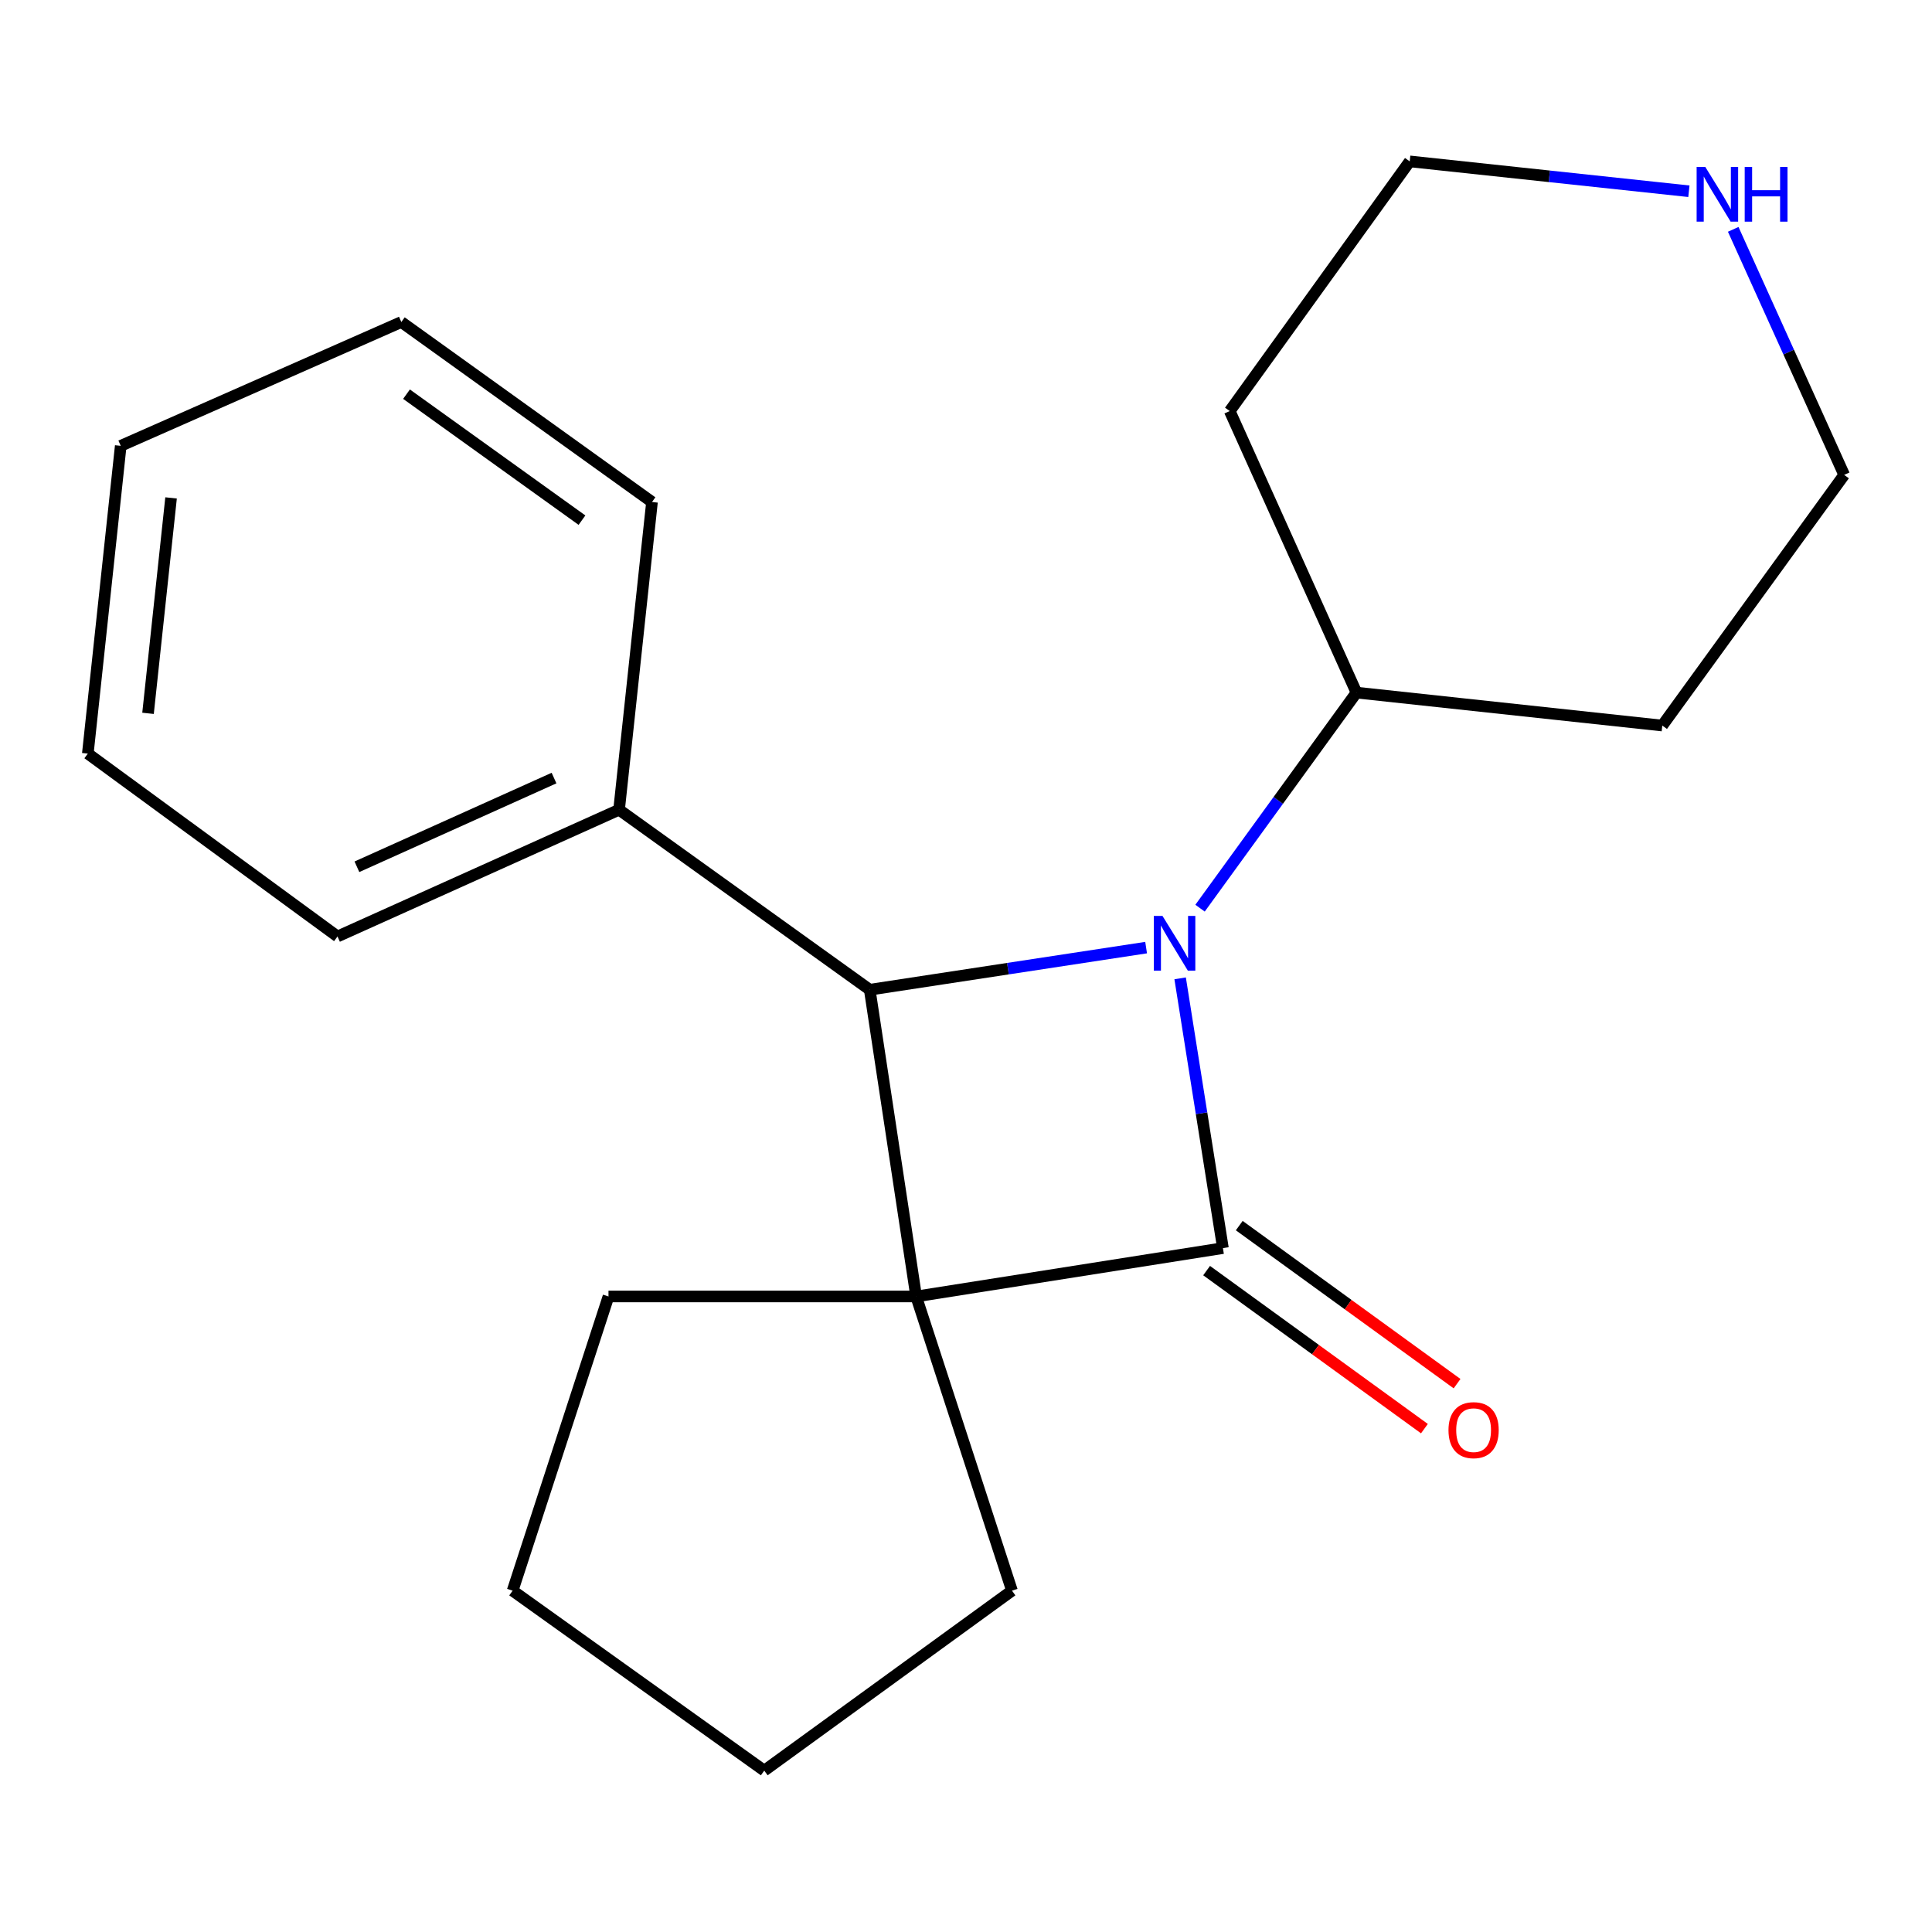 <?xml version='1.0' encoding='iso-8859-1'?>
<svg version='1.1' baseProfile='full'
              xmlns='http://www.w3.org/2000/svg'
                      xmlns:rdkit='http://www.rdkit.org/xml'
                      xmlns:xlink='http://www.w3.org/1999/xlink'
                  xml:space='preserve'
width='1000px' height='1000px' viewBox='0 0 1000 1000'>
<!-- END OF HEADER -->
<rect style='opacity:1.0;fill:#FFFFFF;stroke:none' width='1000' height='1000' x='0' y='0'> </rect>
<path class='bond-0' d='M 632.989,646.017 L 474.201,671.048' style='fill:none;fill-rule:evenodd;stroke:#000000;stroke-width:6px;stroke-linecap:butt;stroke-linejoin:miter;stroke-opacity:1' />
<path class='bond-1' d='M 632.989,646.017 L 621.914,576.203' style='fill:none;fill-rule:evenodd;stroke:#000000;stroke-width:6px;stroke-linecap:butt;stroke-linejoin:miter;stroke-opacity:1' />
<path class='bond-1' d='M 621.914,576.203 L 610.838,506.389' style='fill:none;fill-rule:evenodd;stroke:#0000FF;stroke-width:6px;stroke-linecap:butt;stroke-linejoin:miter;stroke-opacity:1' />
<path class='bond-4' d='M 624.54,657.66 L 680.909,698.563' style='fill:none;fill-rule:evenodd;stroke:#000000;stroke-width:6px;stroke-linecap:butt;stroke-linejoin:miter;stroke-opacity:1' />
<path class='bond-4' d='M 680.909,698.563 L 737.277,739.466' style='fill:none;fill-rule:evenodd;stroke:#FF0000;stroke-width:6px;stroke-linecap:butt;stroke-linejoin:miter;stroke-opacity:1' />
<path class='bond-4' d='M 641.438,634.373 L 697.807,675.276' style='fill:none;fill-rule:evenodd;stroke:#000000;stroke-width:6px;stroke-linecap:butt;stroke-linejoin:miter;stroke-opacity:1' />
<path class='bond-4' d='M 697.807,675.276 L 754.175,716.179' style='fill:none;fill-rule:evenodd;stroke:#FF0000;stroke-width:6px;stroke-linecap:butt;stroke-linejoin:miter;stroke-opacity:1' />
<path class='bond-7' d='M 474.201,671.048 L 523.801,823.33' style='fill:none;fill-rule:evenodd;stroke:#000000;stroke-width:6px;stroke-linecap:butt;stroke-linejoin:miter;stroke-opacity:1' />
<path class='bond-8' d='M 474.201,671.048 L 314.95,671.048' style='fill:none;fill-rule:evenodd;stroke:#000000;stroke-width:6px;stroke-linecap:butt;stroke-linejoin:miter;stroke-opacity:1' />
<path class='bond-20' d='M 474.201,671.048 L 450.177,512.276' style='fill:none;fill-rule:evenodd;stroke:#000000;stroke-width:6px;stroke-linecap:butt;stroke-linejoin:miter;stroke-opacity:1' />
<path class='bond-2' d='M 593.228,490.48 L 521.702,501.378' style='fill:none;fill-rule:evenodd;stroke:#0000FF;stroke-width:6px;stroke-linecap:butt;stroke-linejoin:miter;stroke-opacity:1' />
<path class='bond-2' d='M 521.702,501.378 L 450.177,512.276' style='fill:none;fill-rule:evenodd;stroke:#000000;stroke-width:6px;stroke-linecap:butt;stroke-linejoin:miter;stroke-opacity:1' />
<path class='bond-3' d='M 621.141,470.068 L 661.623,414.279' style='fill:none;fill-rule:evenodd;stroke:#0000FF;stroke-width:6px;stroke-linecap:butt;stroke-linejoin:miter;stroke-opacity:1' />
<path class='bond-3' d='M 661.623,414.279 L 702.105,358.491' style='fill:none;fill-rule:evenodd;stroke:#000000;stroke-width:6px;stroke-linecap:butt;stroke-linejoin:miter;stroke-opacity:1' />
<path class='bond-5' d='M 450.177,512.276 L 320.432,419.119' style='fill:none;fill-rule:evenodd;stroke:#000000;stroke-width:6px;stroke-linecap:butt;stroke-linejoin:miter;stroke-opacity:1' />
<path class='bond-9' d='M 702.105,358.491 L 636.506,212.762' style='fill:none;fill-rule:evenodd;stroke:#000000;stroke-width:6px;stroke-linecap:butt;stroke-linejoin:miter;stroke-opacity:1' />
<path class='bond-10' d='M 702.105,358.491 L 860.398,375.546' style='fill:none;fill-rule:evenodd;stroke:#000000;stroke-width:6px;stroke-linecap:butt;stroke-linejoin:miter;stroke-opacity:1' />
<path class='bond-13' d='M 320.432,419.119 L 174.688,484.719' style='fill:none;fill-rule:evenodd;stroke:#000000;stroke-width:6px;stroke-linecap:butt;stroke-linejoin:miter;stroke-opacity:1' />
<path class='bond-13' d='M 286.762,402.723 L 184.74,448.642' style='fill:none;fill-rule:evenodd;stroke:#000000;stroke-width:6px;stroke-linecap:butt;stroke-linejoin:miter;stroke-opacity:1' />
<path class='bond-14' d='M 320.432,419.119 L 337.472,259.836' style='fill:none;fill-rule:evenodd;stroke:#000000;stroke-width:6px;stroke-linecap:butt;stroke-linejoin:miter;stroke-opacity:1' />
<path class='bond-6' d='M 897.113,118.713 L 925.829,182.257' style='fill:none;fill-rule:evenodd;stroke:#0000FF;stroke-width:6px;stroke-linecap:butt;stroke-linejoin:miter;stroke-opacity:1' />
<path class='bond-6' d='M 925.829,182.257 L 954.545,245.802' style='fill:none;fill-rule:evenodd;stroke:#000000;stroke-width:6px;stroke-linecap:butt;stroke-linejoin:miter;stroke-opacity:1' />
<path class='bond-22' d='M 874.17,98.991 L 801.916,91.26' style='fill:none;fill-rule:evenodd;stroke:#0000FF;stroke-width:6px;stroke-linecap:butt;stroke-linejoin:miter;stroke-opacity:1' />
<path class='bond-22' d='M 801.916,91.26 L 729.662,83.529' style='fill:none;fill-rule:evenodd;stroke:#000000;stroke-width:6px;stroke-linecap:butt;stroke-linejoin:miter;stroke-opacity:1' />
<path class='bond-16' d='M 523.801,823.33 L 395.575,916.471' style='fill:none;fill-rule:evenodd;stroke:#000000;stroke-width:6px;stroke-linecap:butt;stroke-linejoin:miter;stroke-opacity:1' />
<path class='bond-15' d='M 314.95,671.048 L 265.335,823.33' style='fill:none;fill-rule:evenodd;stroke:#000000;stroke-width:6px;stroke-linecap:butt;stroke-linejoin:miter;stroke-opacity:1' />
<path class='bond-12' d='M 636.506,212.762 L 729.662,83.529' style='fill:none;fill-rule:evenodd;stroke:#000000;stroke-width:6px;stroke-linecap:butt;stroke-linejoin:miter;stroke-opacity:1' />
<path class='bond-11' d='M 860.398,375.546 L 954.545,245.802' style='fill:none;fill-rule:evenodd;stroke:#000000;stroke-width:6px;stroke-linecap:butt;stroke-linejoin:miter;stroke-opacity:1' />
<path class='bond-18' d='M 174.688,484.719 L 45.455,390.06' style='fill:none;fill-rule:evenodd;stroke:#000000;stroke-width:6px;stroke-linecap:butt;stroke-linejoin:miter;stroke-opacity:1' />
<path class='bond-17' d='M 337.472,259.836 L 207.727,166.679' style='fill:none;fill-rule:evenodd;stroke:#000000;stroke-width:6px;stroke-linecap:butt;stroke-linejoin:miter;stroke-opacity:1' />
<path class='bond-17' d='M 301.229,269.234 L 210.408,204.024' style='fill:none;fill-rule:evenodd;stroke:#000000;stroke-width:6px;stroke-linecap:butt;stroke-linejoin:miter;stroke-opacity:1' />
<path class='bond-21' d='M 265.335,823.33 L 395.575,916.471' style='fill:none;fill-rule:evenodd;stroke:#000000;stroke-width:6px;stroke-linecap:butt;stroke-linejoin:miter;stroke-opacity:1' />
<path class='bond-19' d='M 207.727,166.679 L 62.494,230.761' style='fill:none;fill-rule:evenodd;stroke:#000000;stroke-width:6px;stroke-linecap:butt;stroke-linejoin:miter;stroke-opacity:1' />
<path class='bond-23' d='M 45.455,390.06 L 62.494,230.761' style='fill:none;fill-rule:evenodd;stroke:#000000;stroke-width:6px;stroke-linecap:butt;stroke-linejoin:miter;stroke-opacity:1' />
<path class='bond-23' d='M 76.619,369.225 L 88.546,257.716' style='fill:none;fill-rule:evenodd;stroke:#000000;stroke-width:6px;stroke-linecap:butt;stroke-linejoin:miter;stroke-opacity:1' />
<path  class='atom-2' d='M 601.698 474.076
L 610.978 489.076
Q 611.898 490.556, 613.378 493.236
Q 614.858 495.916, 614.938 496.076
L 614.938 474.076
L 618.698 474.076
L 618.698 502.396
L 614.818 502.396
L 604.858 485.996
Q 603.698 484.076, 602.458 481.876
Q 601.258 479.676, 600.898 478.996
L 600.898 502.396
L 597.218 502.396
L 597.218 474.076
L 601.698 474.076
' fill='#0000FF'/>
<path  class='atom-5' d='M 749.734 740.244
Q 749.734 733.444, 753.094 729.644
Q 756.454 725.844, 762.734 725.844
Q 769.014 725.844, 772.374 729.644
Q 775.734 733.444, 775.734 740.244
Q 775.734 747.124, 772.334 751.044
Q 768.934 754.924, 762.734 754.924
Q 756.494 754.924, 753.094 751.044
Q 749.734 747.164, 749.734 740.244
M 762.734 751.724
Q 767.054 751.724, 769.374 748.844
Q 771.734 745.924, 771.734 740.244
Q 771.734 734.684, 769.374 731.884
Q 767.054 729.044, 762.734 729.044
Q 758.414 729.044, 756.054 731.844
Q 753.734 734.644, 753.734 740.244
Q 753.734 745.964, 756.054 748.844
Q 758.414 751.724, 762.734 751.724
' fill='#FF0000'/>
<path  class='atom-7' d='M 882.654 86.408
L 891.934 101.408
Q 892.854 102.888, 894.334 105.568
Q 895.814 108.248, 895.894 108.408
L 895.894 86.408
L 899.654 86.408
L 899.654 114.728
L 895.774 114.728
L 885.814 98.328
Q 884.654 96.408, 883.414 94.208
Q 882.214 92.008, 881.854 91.328
L 881.854 114.728
L 878.174 114.728
L 878.174 86.408
L 882.654 86.408
' fill='#0000FF'/>
<path  class='atom-7' d='M 903.054 86.408
L 906.894 86.408
L 906.894 98.448
L 921.374 98.448
L 921.374 86.408
L 925.214 86.408
L 925.214 114.728
L 921.374 114.728
L 921.374 101.648
L 906.894 101.648
L 906.894 114.728
L 903.054 114.728
L 903.054 86.408
' fill='#0000FF'/>
</svg>
